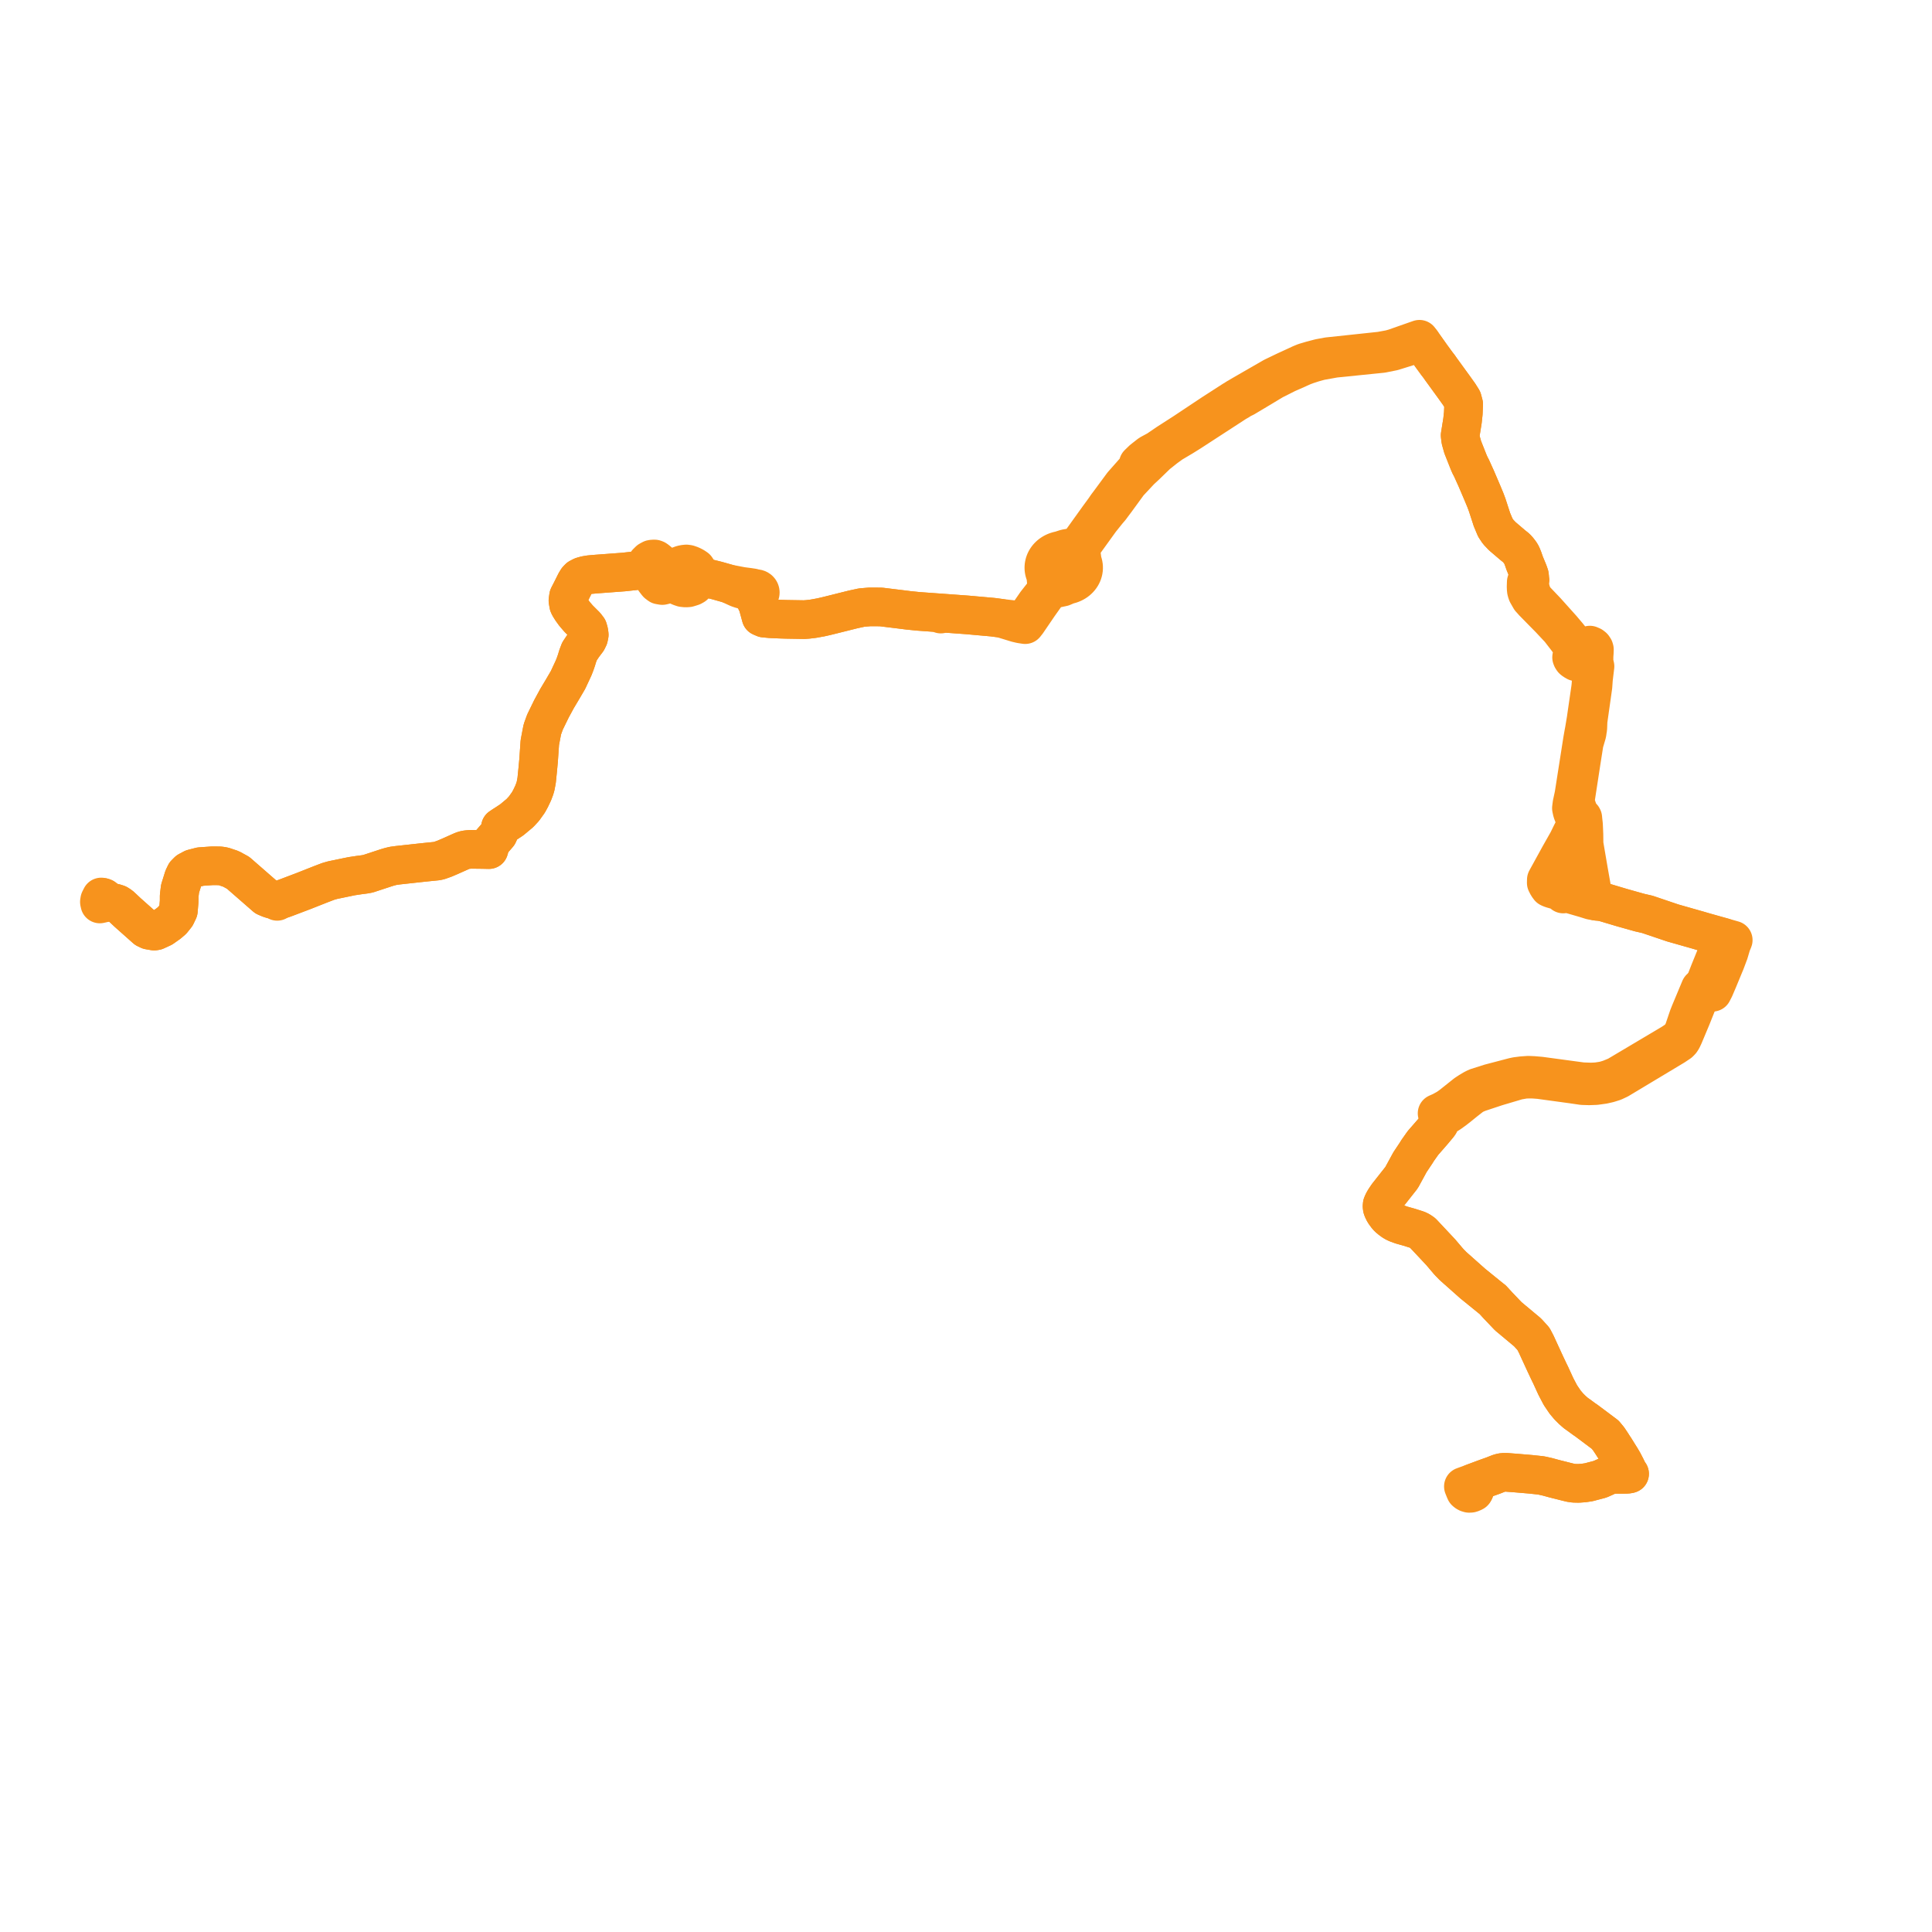     
<svg width="388.81" height="388.81" version="1.1"
     xmlns="http://www.w3.org/2000/svg">

  <title>Plan de ligne</title>
  <desc>Du 2018-09-01 au 9999-01-01</desc>

<path d='M 20.776 180.615 L 20.692 180.584 L 20.367 180.517 L 20.212 180.824 L 20.063 181.119 L 20 181.507 L 20.089 181.921 L 20.969 181.723 L 21.712 181.556 L 22.254 181.606 L 22.942 181.692 L 23.679 181.921 L 24.23 182.275 L 24.787 182.789 L 24.867 182.864 L 25.698 183.647 L 29.124 186.693 L 29.371 186.913 L 29.958 187.193 L 31.028 187.378 L 31.378 187.324 L 32.688 186.719 L 33.594 186.08 L 33.952 185.828 L 34.672 185.206 L 35.423 184.267 L 35.899 183.271 L 36.053 181.414 L 36.056 181.138 L 36.058 180.299 L 36.235 178.849 L 36.933 176.613 L 37.062 176.343 L 37.295 175.855 L 37.84 175.308 L 38.791 174.8 L 40.318 174.403 L 42.719 174.236 L 43.446 174.242 L 44.191 174.247 L 44.62 174.299 L 45.051 174.383 L 46.482 174.864 L 47.916 175.648 L 51.172 178.489 L 53.477 180.5 L 54.203 180.81 L 54.78 180.999 L 55.326 181.095 L 55.887 181.085 L 55.787 181.393 L 55.887 181.085 L 56.328 181.071 L 56.784 180.937 L 57.404 180.716 L 61.109 179.311 L 64.5 177.972 L 64.888 177.823 L 66.066 177.373 L 66.955 177.12 L 68.174 176.869 L 69.957 176.498 L 70.788 176.329 L 72.239 176.111 L 73.407 175.958 L 74.05 175.842 L 74.973 175.539 L 77.798 174.611 L 78.47 174.414 L 79.124 174.254 L 80.053 174.126 L 85.321 173.55 L 87.897 173.291 L 88.399 173.181 L 89.477 172.795 L 90.614 172.309 L 92.922 171.278 L 93.372 171.109 L 93.822 171.011 L 94.159 170.968 L 94.79 170.924 L 97.08 170.951 L 98.394 170.98 L 98.467 170.726 L 98.599 170.266 L 98.815 169.577 L 99.915 168.305 L 100.259 167.907 L 100.672 166.998 L 100.713 166.488 L 101.22 166.146 L 101.921 165.697 L 103.009 164.975 L 104.639 163.615 L 105.452 162.733 L 106.348 161.48 L 106.786 160.672 L 106.909 160.414 L 107.298 159.597 L 107.639 158.698 L 107.787 158.175 L 107.999 157.044 L 108.213 154.927 L 108.386 153.068 L 108.64 149.417 L 108.845 148.347 L 109.142 146.793 L 109.674 145.324 L 110.906 142.794 L 110.965 142.673 L 112.089 140.6 L 113.272 138.618 L 114.32 136.825 L 114.729 135.944 L 115.449 134.395 L 115.753 133.615 L 116.034 132.795 L 116.139 132.436 L 116.282 131.978 L 116.618 131.087 L 117.361 129.977 L 118.182 128.894 L 118.463 128.322 L 118.584 127.741 L 118.507 127.143 L 118.326 126.522 L 117.841 125.892 L 116.428 124.481 L 115.613 123.533 L 115.02 122.713 L 114.583 122.013 L 114.439 121.699 L 114.298 120.848 L 114.419 120.011 L 114.656 119.55 L 114.972 118.935 L 115.838 117.204 L 116.173 116.66 L 116.51 116.308 L 117.131 115.986 L 117.834 115.787 L 118.661 115.646 L 120.004 115.528 L 120.468 115.494 L 122.254 115.361 L 124.362 115.204 L 124.848 115.168 L 125.472 115.122 L 127.819 114.867 L 128.982 114.631 L 129.314 114.463 L 129.565 114.26 L 129.863 113.755 L 130.178 113.249 L 130.647 112.788 L 130.974 112.614 L 131.114 112.539 L 131.42 112.496 L 131.74 112.496 L 131.964 112.582 L 132.195 112.742 L 132.662 113.129 L 133.826 114.122 L 134.195 114.443 L 134.442 114.693 L 135.105 115.367 L 135.332 115.709 L 135.315 115.956 L 135.339 116.193 L 135.443 116.565 L 135.596 116.912 L 135.814 117.31 L 136.052 117.594 L 136.402 117.864 L 136.832 118.074 L 137.07 118.156 L 137.392 118.266 L 137.904 118.318 L 138.001 118.327 L 138.497 118.295 L 138.984 118.149 L 139.346 118.029 L 139.693 117.831 L 140.137 117.406 L 140.506 116.915 L 140.91 116.683 L 141.328 116.52 L 141.928 116.523 L 143.154 116.551 L 144.273 116.827 L 146.597 117.484 L 147.896 118.076 L 148.541 118.37 L 149.129 118.572 L 149.782 118.732 L 150.393 118.929 L 150.86 119.214 L 151.311 119.528 L 151.34 119.584 L 151.374 119.639 L 151.459 119.743 L 151.374 119.639 L 151.769 120.34 L 151.967 120.683 L 152.47 121.611 L 153.156 124.128 L 153.446 124.253 L 153.777 124.395 L 155.04 124.513 L 156.861 124.594 L 156.99 124.6 L 158.239 124.64 L 159.327 124.658 L 161.832 124.699 L 162.567 124.648 L 163.695 124.512 L 165.189 124.24 L 166.257 123.998 L 166.381 123.967 L 167.496 123.692 L 171.715 122.638 L 172.485 122.472 L 173.429 122.268 L 175.008 122.138 L 176.18 122.138 L 177.317 122.15 L 181.397 122.65 L 182.823 122.83 L 184.786 123.03 L 186.575 123.159 L 188.157 123.274 L 189.346 123.359 L 189.335 123.581 L 189.346 123.359 L 190.283 123.427 L 193.901 123.69 L 194.727 123.752 L 196.515 123.912 L 198.53 124.092 L 199.785 124.204 L 201.51 124.431 L 204.498 125.346 L 204.606 125.379 L 205.393 125.563 L 206.313 125.708 L 206.732 125.178 L 207.159 124.55 L 209.066 121.753 L 209.358 121.342 L 210.519 119.708 L 210.935 119.192 L 211.274 118.902 L 211.651 118.693 L 212.105 118.521 L 213.858 118.147 L 214.858 117.717 L 215.059 117.676 L 215.565 117.531 L 216.045 117.327 L 216.49 117.069 L 216.893 116.761 L 217.245 116.408 L 217.542 116.018 L 217.777 115.596 L 217.948 115.15 L 218.049 114.688 L 218.08 114.218 L 218.041 113.75 L 217.931 113.289 L 217.808 112.962 L 217.678 111.947 L 217.578 111.208 L 217.596 110.766 L 217.661 110.348 L 217.729 110.099 L 217.82 109.864 L 217.993 109.536 L 218.188 109.206 L 220.973 105.343 L 221.459 104.67 L 222.758 103.047 L 222.883 102.891 L 223.471 102.208 L 223.957 101.549 L 224.619 100.667 L 227.141 97.207 L 228.026 96.262 L 228.405 95.857 L 228.522 95.732 L 229.483 94.702 L 230.612 93.655 L 231.762 92.54 L 232.876 91.461 L 234.575 90.113 L 235.82 89.211 L 237.159 88.418 L 238.041 87.895 L 239.5 86.984 L 248.617 81.061 L 248.723 80.992 L 249.369 80.626 L 249.76 80.345 L 250.474 80.016 L 252.994 78.513 L 253.448 78.241 L 254.069 77.868 L 256.219 76.573 L 256.54 76.405 L 258.984 75.176 L 261.161 74.22 L 261.297 74.149 L 262.273 73.718 L 263.088 73.413 L 264.28 73.025 L 264.868 72.862 L 265.686 72.636 L 268.607 72.112 L 275.634 71.399 L 278.148 71.143 L 280.318 70.71 L 285.124 69.215 L 286.126 68.904 L 286.37 69.273 L 286.578 69.565 L 288.106 71.719 L 289.178 73.187 L 289.47 73.561 L 289.623 73.756 L 289.966 74.255 L 290.518 75.014 L 292.558 77.821 L 293.66 79.361 L 294.302 80.385 L 294.561 81.361 L 294.483 83.19 L 294.324 84.67 L 294.254 85.11 L 293.852 87.606 L 293.952 88.503 L 294.362 89.971 L 294.566 90.487 L 294.788 91.049 L 295.007 91.602 L 295.515 92.886 L 295.822 93.603 L 296.125 94.172 L 296.724 95.498 L 296.939 95.975 L 297.114 96.361 L 297.263 96.711 L 298.236 98.986 L 298.478 99.565 L 298.912 100.606 L 299.281 101.586 L 299.829 103.271 L 300.092 104.075 L 300.22 104.495 L 300.918 106.161 L 301.503 107.039 L 302.338 107.916 L 302.917 108.41 L 303.207 108.657 L 304.421 109.694 L 305.128 110.255 L 305.543 110.708 L 305.941 111.227 L 306.202 111.65 L 306.51 112.403 L 306.833 113.332 L 307.101 113.991 L 307.309 114.487 L 307.587 115.169 L 307.797 115.782 L 307.373 116.449 L 307.277 116.75 L 307.154 117.135 L 307.124 118.085 L 307.149 118.693 L 307.211 119.009 L 307.268 119.176 L 307.355 119.433 L 307.97 120.507 L 308.174 120.721 L 308.564 121.165 L 310.243 122.876 L 310.481 123.118 L 310.63 123.27 L 311.86 124.519 L 313.859 126.653 L 315.402 128.652 L 315.689 129.052 L 316.171 129.724 L 316.868 130.795 L 317.231 131.323 L 316.392 131.772 L 316.309 132.061 L 316.279 132.293 L 316.355 132.493 L 316.52 132.745 L 316.768 132.943 L 317.19 133.19 L 318.51 132.698 L 318.718 132.621 L 318.905 132.561 L 319.34 132.664 L 319.626 132.77 L 319.92 132.985 L 320.189 133.334 L 320.25 133.472 L 320.379 133.764 L 320.457 134.184 L 320.491 134.649 L 320.446 135.225 L 320.251 136.72 L 320.198 137.48 L 320.171 137.866 L 320.151 138.06 L 320.114 138.408 L 319.691 141.32 L 319.34 143.733 L 319.187 144.81 L 318.848 146.845 L 318.828 146.963 L 318.692 147.681 L 318.472 148.932 L 318.086 151.396 L 317.183 157.156 L 316.744 159.961 L 316.36 161.734 L 316.24 162.643 L 316.395 163.364 L 316.789 164.381 L 316.865 164.556 L 317.069 165.01 L 317.152 165.361 L 317.189 165.637 L 317.152 165.913 L 317.077 166.144 L 316.252 167.75 L 315.507 169.278 L 315.139 169.924 L 313.834 172.232 L 312.194 175.218 L 311.194 177.038 L 311.179 177.668 L 311.457 178.215 L 311.777 178.657 L 312.022 178.774 L 312.404 178.906 L 314.737 179.571 L 314.603 179.916 L 314.737 179.571 L 315.07 179.664 L 315.496 179.79 L 319.056 180.826 L 320.149 181.17 L 320.302 181.213 L 321.292 181.377 L 322.039 181.441 L 322.266 181.48 L 322.784 181.572 L 322.89 181.604 L 324.915 182.209 L 324.915 182.209 L 326.402 182.653 L 329.992 183.662 L 330.627 183.806 L 331.043 183.902 L 331.542 184.019 L 332.14 184.221 L 334.649 185.069 L 335.037 185.201 L 335.289 185.286 L 336.629 185.739 L 348.81 189.194 L 348.445 190.08 L 348.356 190.388 L 347.956 191.743 L 347.84 192.048 L 347.476 193.018 L 347.236 193.654 L 346.919 194.416 L 346.6 195.188 L 346.163 196.246 L 345.777 197.18 L 345.15 198.648 L 345.064 198.853 L 344.634 199.692 L 343.392 199.278 L 342.701 199.063 L 342.158 198.894 L 341.732 199.913 L 341.255 201.056 L 340.11 203.796 L 339.799 204.576 L 339.362 205.86 L 338.828 207.44 L 338.602 207.899 L 338.42 208.267 L 338.184 208.611 L 337.975 208.846 L 337.807 208.984 L 337.271 209.424 L 336.474 209.951 L 335.196 210.71 L 331.556 212.872 L 327.717 215.153 L 326.818 215.686 L 326.122 216.1 L 325.36 216.552 L 323.894 217.15 L 322.801 217.478 L 321.416 217.693 L 320.246 217.754 L 318.431 217.693 L 314.552 217.169 L 314.065 217.103 L 313.622 217.043 L 310.003 216.554 L 308.608 216.434 L 307.555 216.391 L 306.316 216.478 L 305.456 216.589 L 305.184 216.624 L 304.609 216.744 L 300.871 217.725 L 299.858 217.99 L 297.118 218.862 L 296.49 219.182 L 295.646 219.688 L 294.976 220.13 L 292.847 221.828 L 292.166 222.371 L 292.098 222.426 L 291.248 223.029 L 290.608 223.382 L 290.114 223.653 L 289.209 224.057 L 289.391 224.47 L 289.492 224.67 L 289.647 225.039 L 289.776 225.519 L 289.772 225.812 L 289.655 226.139 L 289.473 226.398 L 289.375 226.516 L 288.358 227.736 L 286.364 230.024 L 285.247 231.608 L 285.091 231.881 L 283.758 233.882 L 282.068 236.983 L 280.178 239.381 L 279.221 240.595 L 278.686 241.387 L 278.509 241.691 L 278.346 241.997 L 278.166 242.417 L 278.135 242.77 L 278.177 243.105 L 278.263 243.367 L 278.343 243.527 L 278.577 243.996 L 279.176 244.817 L 279.244 244.883 L 279.522 245.157 L 279.867 245.438 L 280.34 245.786 L 280.776 246.041 L 281.228 246.241 L 282.025 246.529 L 283.677 246.994 L 285.194 247.48 L 285.432 247.579 L 285.763 247.744 L 285.891 247.833 L 286.295 248.113 L 287.829 249.749 L 288.68 250.657 L 289.949 252.01 L 291.442 253.77 L 291.708 254.064 L 291.944 254.305 L 292.42 254.794 L 296.384 258.314 L 296.602 258.49 L 297.839 259.494 L 299.251 260.64 L 299.595 260.919 L 300.035 261.276 L 300.382 261.539 L 301.345 262.588 L 301.483 262.739 L 303.536 264.893 L 306.471 267.342 L 307.398 268.115 L 308.601 269.434 L 309.144 270.474 L 310.076 272.501 L 311.009 274.528 L 311.564 275.699 L 311.855 276.312 L 312.019 276.633 L 313.115 279.025 L 314.031 280.769 L 314.965 282.154 L 315.728 283.059 L 316.444 283.772 L 317.101 284.347 L 318.161 285.112 L 318.818 285.595 L 319.222 285.865 L 319.969 286.425 L 322.618 288.409 L 323.032 288.719 L 323.731 289.566 L 324.351 290.495 L 324.751 291.123 L 324.997 291.49 L 325.806 292.793 L 326.201 293.421 L 326.687 294.25 L 327.242 295.323 L 327.646 296.166 L 327.952 296.606 L 327.701 296.665 L 327.264 296.702 L 324.873 296.713 L 324.043 296.831 L 323.531 297.01 L 322.789 297.347 L 322.009 297.696 L 319.713 298.3 L 318.701 298.449 L 317.689 298.522 L 316.751 298.502 L 316.08 298.403 L 315.394 298.238 L 314.565 298.03 L 314.351 297.971 L 314.133 297.918 L 313.228 297.693 L 312.548 297.517 L 311.903 297.339 L 311.415 297.207 L 310.397 296.977 L 310.047 296.912 L 308.003 296.695 L 304.904 296.433 L 303.146 296.301 L 302.483 296.308 L 302.066 296.378 L 301.612 296.516 L 300.453 296.973 L 299.157 297.433 L 296.46 298.435 L 294.501 299.146 L 294.765 299.807 L 294.914 300.146 L 295.134 300.327 L 295.354 300.448 L 295.528 300.498 L 295.659 300.536 L 295.986 300.517 L 296.3 300.416 L 296.602 300.26 L 296.75 299.962' fill='transparent' stroke='#f7931d' stroke-linecap='round' stroke-linejoin='round' stroke-width='7.776'/><path d='M 296.75 299.962 L 296.779 299.649 L 296.767 299.336 L 296.674 298.993 L 296.609 298.824 L 296.46 298.435 L 297.074 298.206 L 299.157 297.433 L 300.453 296.973 L 301.612 296.516 L 302.066 296.378 L 302.483 296.308 L 303.146 296.301 L 304.608 296.411 L 304.904 296.433 L 308.003 296.695 L 310.047 296.912 L 310.397 296.977 L 311.415 297.207 L 311.903 297.339 L 312.548 297.517 L 313.228 297.693 L 314.133 297.918 L 314.351 297.971 L 314.565 298.03 L 315.394 298.238 L 316.08 298.403 L 316.751 298.502 L 317.689 298.522 L 318.701 298.449 L 319.713 298.3 L 322.009 297.696 L 322.789 297.347 L 323.531 297.01 L 324.043 296.831 L 324.873 296.713 L 327.264 296.702 L 327.701 296.665 L 327.952 296.606 L 327.646 296.166 L 327.242 295.323 L 326.687 294.25 L 326.201 293.421 L 325.806 292.793 L 324.997 291.49 L 324.751 291.123 L 324.351 290.495 L 323.731 289.566 L 323.032 288.719 L 322.618 288.409 L 319.969 286.425 L 319.222 285.865 L 318.818 285.595 L 318.161 285.112 L 317.101 284.347 L 316.444 283.772 L 315.728 283.059 L 314.965 282.154 L 314.031 280.769 L 313.115 279.025 L 312.019 276.633 L 311.855 276.312 L 311.564 275.699 L 311.009 274.528 L 310.076 272.501 L 309.144 270.474 L 308.601 269.434 L 307.398 268.115 L 306.471 267.342 L 303.536 264.893 L 301.483 262.739 L 301.345 262.588 L 300.382 261.539 L 300.035 261.276 L 299.595 260.919 L 299.251 260.64 L 297.839 259.494 L 296.384 258.314 L 292.42 254.794 L 291.944 254.305 L 291.708 254.064 L 291.442 253.77 L 289.949 252.01 L 287.829 249.749 L 286.295 248.113 L 285.763 247.744 L 285.432 247.579 L 285.194 247.48 L 283.677 246.994 L 282.025 246.529 L 281.228 246.241 L 280.776 246.041 L 280.34 245.786 L 279.867 245.438 L 279.522 245.157 L 279.176 244.817 L 278.577 243.996 L 278.343 243.527 L 278.263 243.367 L 278.177 243.105 L 278.135 242.77 L 278.166 242.417 L 278.346 241.997 L 278.509 241.691 L 278.686 241.387 L 278.826 241.18 L 279.221 240.595 L 280.178 239.381 L 282.068 236.983 L 283.758 233.882 L 285.091 231.881 L 285.247 231.608 L 286.364 230.024 L 288.358 227.736 L 289.473 226.398 L 289.655 226.139 L 289.772 225.812 L 289.776 225.519 L 289.647 225.039 L 290.745 224.637 L 291.322 224.302 L 291.422 224.244 L 291.765 224.025 L 292.731 223.33 L 292.975 223.139 L 293.544 222.694 L 294.243 222.127 L 294.809 221.668 L 295.751 220.932 L 296.008 220.732 L 296.305 220.5 L 297.003 220.134 L 297.674 219.867 L 299.379 219.302 L 301.149 218.715 L 304.599 217.69 L 305.417 217.447 L 306.887 217.192 L 307.782 217.173 L 308.606 217.182 L 309.784 217.271 L 312.448 217.636 L 313.138 217.73 L 313.479 217.777 L 316.419 218.18 L 318.465 218.48 L 319.13 218.5 L 319.81 218.521 L 321.149 218.473 L 322.677 218.263 L 323.728 218.022 L 324.797 217.685 L 325.513 217.351 L 325.775 217.229 L 326.557 216.759 L 327.263 216.335 L 328.174 215.788 L 328.557 215.558 L 336.144 211.001 L 336.951 210.516 L 337.97 209.832 L 338.29 209.503 L 338.541 209.118 L 338.873 208.41 L 340.398 204.771 L 340.701 204.016 L 341.012 203.237 L 341.827 201.2 L 342.15 200.432 L 342.186 200.346 L 342.318 200.033 L 342.701 199.063 L 343.158 197.958 L 343.313 197.389 L 344.024 195.569 L 345.07 192.995 L 346.268 190.095 L 346.388 189.715 L 346.543 189.325 L 346.619 189.119 L 346.805 188.631 L 346.384 188.513 L 345.412 188.253 L 345.147 188.18 L 344.472 187.993 L 343.168 187.633 L 341.804 187.215 L 336.629 185.739 L 336.485 185.69 L 335.289 185.286 L 335.037 185.201 L 334.649 185.069 L 332.14 184.221 L 331.542 184.019 L 331.043 183.902 L 330.627 183.806 L 329.992 183.662 L 327.817 183.051 L 326.402 182.653 L 322.89 181.604 L 322.784 181.572 L 322.266 181.48 L 322.039 181.441 L 321.292 181.377 L 320.941 180.364 L 320.717 179.931 L 320.388 179.107 L 319.696 175.187 L 319.541 174.281 L 319.039 171.351 L 318.788 169.865 L 318.766 167.943 L 318.68 165.974 L 318.577 165.05 L 318.534 164.587 L 318.48 164.483 L 318.352 164.406 L 318.01 164.365 L 317.753 163.565 L 317.452 162.751 L 317.21 162.021 L 317.198 161.964 L 317.074 161.325 L 317.078 160.931 L 317.105 160.659 L 317.131 160.396 L 317.833 155.83 L 318.292 152.848 L 318.629 150.711 L 318.818 149.513 L 319.3 147.882 L 319.373 147.636 L 319.423 147.338 L 319.466 146.993 L 319.541 146.57 L 319.599 145.062 L 319.812 143.552 L 320.576 138.148 L 320.687 136.597 L 320.787 135.768 L 320.99 134.094 L 320.785 133.203 L 320.794 132.44 L 320.796 132.032 L 320.852 131.292 L 320.872 130.71 L 320.812 130.497 L 320.621 130.212 L 320.35 129.997 L 319.952 129.825 L 318.342 130.721 L 317.668 130.347 L 317.311 130.105 L 317.104 129.902 L 315.526 127.928 L 314.341 126.525 L 311.205 123.026 L 310.878 122.683 L 309.362 121.093 L 309.179 120.902 L 308.934 120.621 L 308.669 120.296 L 308.187 119.264 L 307.926 118.218 L 307.837 117.43 L 307.934 116.717 L 307.797 115.782 L 307.587 115.169 L 307.309 114.487 L 307.183 114.187 L 307.101 113.991 L 306.833 113.332 L 306.51 112.403 L 306.202 111.65 L 305.941 111.227 L 305.543 110.708 L 305.128 110.255 L 304.421 109.694 L 303.207 108.657 L 302.917 108.41 L 302.338 107.916 L 301.503 107.039 L 300.918 106.161 L 300.22 104.495 L 300.092 104.075 L 299.829 103.271 L 299.281 101.586 L 298.912 100.606 L 298.236 98.986 L 297.954 98.326 L 297.263 96.711 L 297.114 96.361 L 296.939 95.975 L 296.724 95.498 L 296.125 94.172 L 295.822 93.603 L 295.515 92.886 L 295.007 91.602 L 294.788 91.049 L 294.362 89.971 L 293.952 88.503 L 293.852 87.606 L 294.172 85.619 L 294.254 85.11 L 294.324 84.67 L 294.483 83.19 L 294.561 81.361 L 294.302 80.385 L 293.66 79.361 L 292.558 77.821 L 290.518 75.014 L 290.376 74.819 L 289.966 74.255 L 289.623 73.756 L 289.47 73.561 L 289.178 73.187 L 288.106 71.719 L 286.578 69.565 L 286.37 69.273 L 286.126 68.904 L 285.663 68.275 L 284.845 68.561 L 280.596 70.052 L 279.748 70.287 L 277.817 70.643 L 272.159 71.247 L 267.27 71.768 L 265.572 72.082 L 263.908 72.519 L 262.705 72.875 L 262.574 72.913 L 261.771 73.242 L 260.789 73.699 L 260.52 73.822 L 258.615 74.698 L 256.208 75.857 L 249.985 79.442 L 249.864 79.513 L 249.153 79.936 L 248.888 80.081 L 248.58 80.289 L 248.143 80.546 L 247.346 81.06 L 244.049 83.184 L 243.081 83.828 L 240.611 85.471 L 238.355 86.972 L 235.213 88.993 L 234.941 89.168 L 232.912 90.552 L 231.374 91.384 L 229.948 92.502 L 229.272 93.157 L 229.08 93.343 L 229.019 93.535 L 228.782 94.271 L 228.617 94.458 L 227.876 95.299 L 226.729 96.597 L 225.92 97.512 L 223.344 101.005 L 223.255 101.124 L 222.745 101.801 L 222.498 102.163 L 222.239 102.54 L 221.107 104.084 L 217.552 109.039 L 217.208 109.491 L 216.991 109.681 L 216.76 109.856 L 216.332 110.033 L 215.872 110.157 L 214.465 110.405 L 213.37 110.761 L 212.933 110.854 L 212.509 110.988 L 212.106 111.164 L 211.728 111.379 L 211.389 111.621 L 211.082 111.895 L 210.811 112.196 L 210.579 112.521 L 210.387 112.867 L 210.24 113.229 L 210.138 113.603 L 210.082 113.986 L 210.073 114.37 L 210.112 114.754 L 210.198 115.131 L 210.33 115.498 L 210.446 115.74 L 210.53 116.669 L 210.617 117.646 L 210.58 117.93 L 210.539 118.248 L 210.362 118.799 L 210.053 119.447 L 208.536 121.374 L 207.393 123.028 L 206.644 124.113 L 206.563 124.215 L 205.867 124.993 L 204.886 124.818 L 201.51 124.431 L 199.785 124.204 L 198.53 124.092 L 196.515 123.912 L 194.727 123.752 L 194.667 123.748 L 193.901 123.69 L 190.283 123.427 L 189.346 123.359 L 188.157 123.274 L 186.575 123.159 L 184.786 123.03 L 182.823 122.83 L 181.397 122.65 L 177.707 122.198 L 177.317 122.15 L 176.18 122.138 L 175.008 122.138 L 173.429 122.268 L 172.485 122.472 L 171.715 122.638 L 167.496 123.692 L 166.665 123.897 L 166.381 123.967 L 166.257 123.998 L 165.189 124.24 L 163.695 124.512 L 162.567 124.648 L 161.832 124.699 L 159.327 124.658 L 158.239 124.64 L 156.99 124.6 L 156.861 124.594 L 155.04 124.513 L 153.777 124.395 L 153.156 124.128 L 152.47 121.611 L 152.595 120.571 L 152.666 120.22 L 152.748 119.787 L 152.637 119.869 L 152.748 119.787 L 152.826 119.709 L 152.891 119.621 L 152.957 119.493 L 152.996 119.357 L 153.006 119.217 L 152.988 119.078 L 152.942 118.943 L 152.869 118.818 L 152.772 118.707 L 152.654 118.613 L 152.554 118.556 L 152.447 118.511 L 152.314 118.476 L 152.178 118.459 L 152.04 118.462 L 151.904 118.483 L 151.773 118.523 L 151.489 118.302 L 150.748 118.188 L 150.532 118.16 L 149.265 117.994 L 146.597 117.484 L 144.273 116.827 L 143.154 116.551 L 141.972 116.223 L 141.41 115.943 L 140.974 115.645 L 140.697 115.427 L 140.431 114.841 L 140.093 114.333 L 139.655 114.038 L 139.092 113.752 L 138.754 113.634 L 138.519 113.552 L 138.134 113.494 L 137.943 113.514 L 137.57 113.553 L 137.006 113.71 L 136.444 113.971 L 136.11 114.194 L 135.855 114.408 L 135.655 114.72 L 135.495 115.022 L 135.398 115.366 L 135.332 115.709 L 135.315 115.956 L 135.339 116.193 L 135.164 116.427 L 134.821 116.886 L 134.347 117.401 L 134.23 117.466 L 133.768 117.723 L 133.286 117.838 L 132.698 117.735 L 132.266 117.406 L 131.745 116.731 L 131.523 116.381 L 131.465 116.288 L 131.336 116.055 L 131.209 115.917 L 130.468 115.114 L 130.11 114.775 L 129.787 114.47 L 129.565 114.26 L 129.314 114.463 L 128.982 114.631 L 127.819 114.867 L 127.053 114.95 L 125.472 115.122 L 124.848 115.168 L 124.362 115.204 L 122.254 115.361 L 120.468 115.494 L 120.004 115.528 L 118.661 115.646 L 117.834 115.787 L 117.131 115.986 L 116.51 116.308 L 116.173 116.66 L 115.838 117.204 L 114.972 118.935 L 114.617 119.626 L 114.419 120.011 L 114.298 120.848 L 114.439 121.699 L 114.583 122.013 L 115.02 122.713 L 115.458 123.319 L 115.613 123.533 L 116.428 124.481 L 117.841 125.892 L 118.326 126.522 L 118.507 127.143 L 118.584 127.741 L 118.463 128.322 L 118.182 128.894 L 117.361 129.977 L 116.618 131.087 L 116.282 131.978 L 116.139 132.436 L 116.034 132.795 L 115.753 133.615 L 115.449 134.395 L 114.32 136.825 L 113.272 138.618 L 112.387 140.1 L 112.089 140.6 L 110.965 142.673 L 110.906 142.794 L 109.674 145.324 L 109.142 146.793 L 108.64 149.417 L 108.386 153.068 L 108.213 154.927 L 107.999 157.044 L 107.787 158.175 L 107.639 158.698 L 107.298 159.597 L 106.786 160.672 L 106.348 161.48 L 105.452 162.733 L 104.639 163.615 L 103.009 164.975 L 101.921 165.697 L 101.22 166.146 L 100.713 166.488 L 100.672 166.998 L 100.259 167.907 L 98.815 169.577 L 98.599 170.266 L 98.467 170.726 L 98.394 170.98 L 97.08 170.951 L 94.79 170.924 L 94.159 170.968 L 93.822 171.011 L 93.372 171.109 L 92.922 171.278 L 90.614 172.309 L 89.477 172.795 L 88.399 173.181 L 87.897 173.291 L 85.321 173.55 L 80.053 174.126 L 79.124 174.254 L 78.47 174.414 L 77.798 174.611 L 74.05 175.842 L 73.407 175.958 L 72.239 176.111 L 70.788 176.329 L 69.957 176.498 L 68.174 176.869 L 66.955 177.12 L 66.066 177.373 L 64.5 177.972 L 61.109 179.311 L 57.404 180.716 L 56.784 180.937 L 56.328 181.071 L 55.887 181.085 L 55.326 181.095 L 54.78 180.999 L 54.203 180.81 L 53.477 180.5 L 49.868 177.351 L 47.916 175.648 L 46.482 174.864 L 45.051 174.383 L 44.62 174.299 L 44.191 174.247 L 42.719 174.236 L 40.318 174.403 L 38.791 174.8 L 37.84 175.308 L 37.295 175.855 L 36.933 176.613 L 36.235 178.849 L 36.058 180.299 L 36.056 181.138 L 36.053 181.414 L 35.899 183.271 L 35.423 184.267 L 34.672 185.206 L 33.952 185.828 L 32.688 186.719 L 31.378 187.324 L 31.028 187.378 L 29.958 187.193 L 29.371 186.913 L 29.124 186.693 L 25.698 183.647 L 24.787 182.789 L 24.23 182.275 L 23.679 181.921 L 22.942 181.692 L 22.254 181.606 L 21.712 181.556 L 21.408 181.027 L 20.973 180.689 L 20.692 180.584' fill='transparent' stroke='#f7931d' stroke-linecap='round' stroke-linejoin='round' stroke-width='7.776'/>
</svg>
